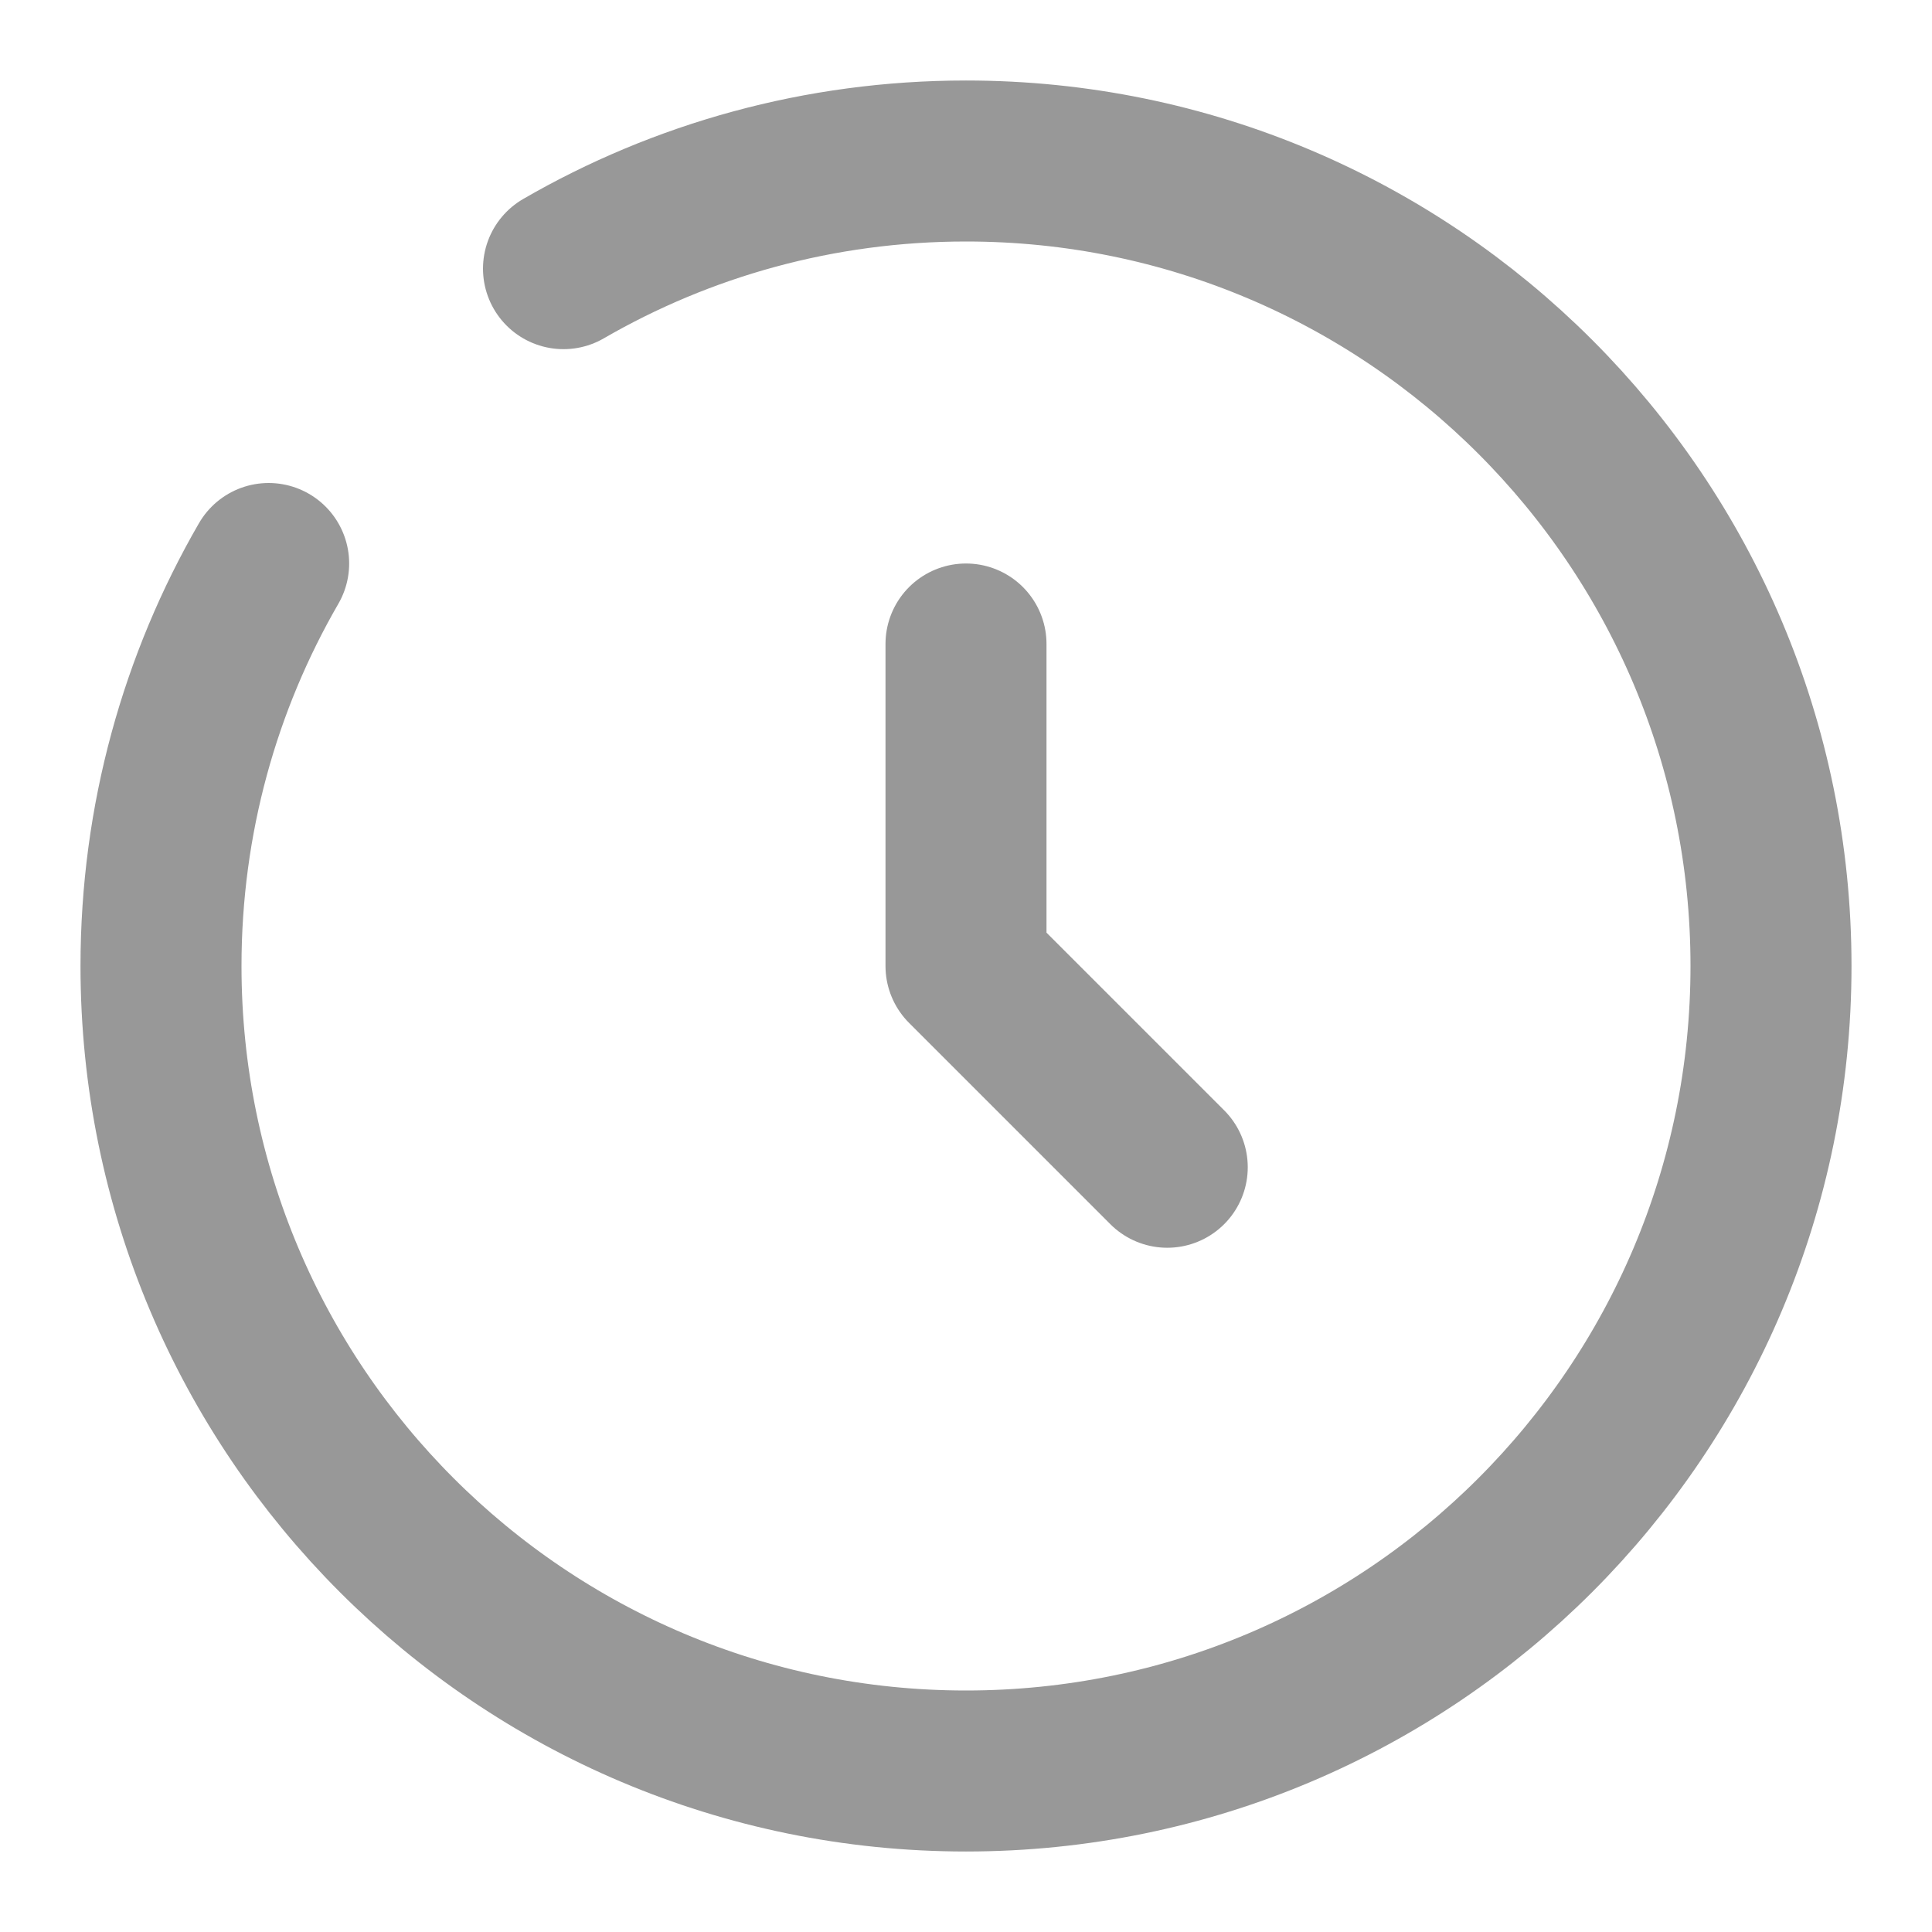 <svg xmlns="http://www.w3.org/2000/svg" width="18" height="18" viewBox="0 0 18 18" fill="none"><g id="Broken / Time / Clock Circle" clip-path="url(#clip0_508_11216)"><path id="Vector" d="M9 6V9L10.875 10.875" stroke="#989898" stroke-width="1.5" stroke-linecap="round" stroke-linejoin="round"></path><path id="Vector_2" d="M5.25 2.503C6.353 1.865 7.634 1.5 9 1.5C13.142 1.5 16.5 4.858 16.5 9C16.5 13.142 13.142 16.5 9 16.5C4.858 16.5 1.5 13.142 1.5 9C1.5 7.634 1.865 6.353 2.503 5.25" stroke="#989898" stroke-width="1.5" stroke-linecap="round"></path></g><defs><clipPath id="clip0_508_11216"><rect width="18" height="18" fill="white"></rect></clipPath></defs></svg>
